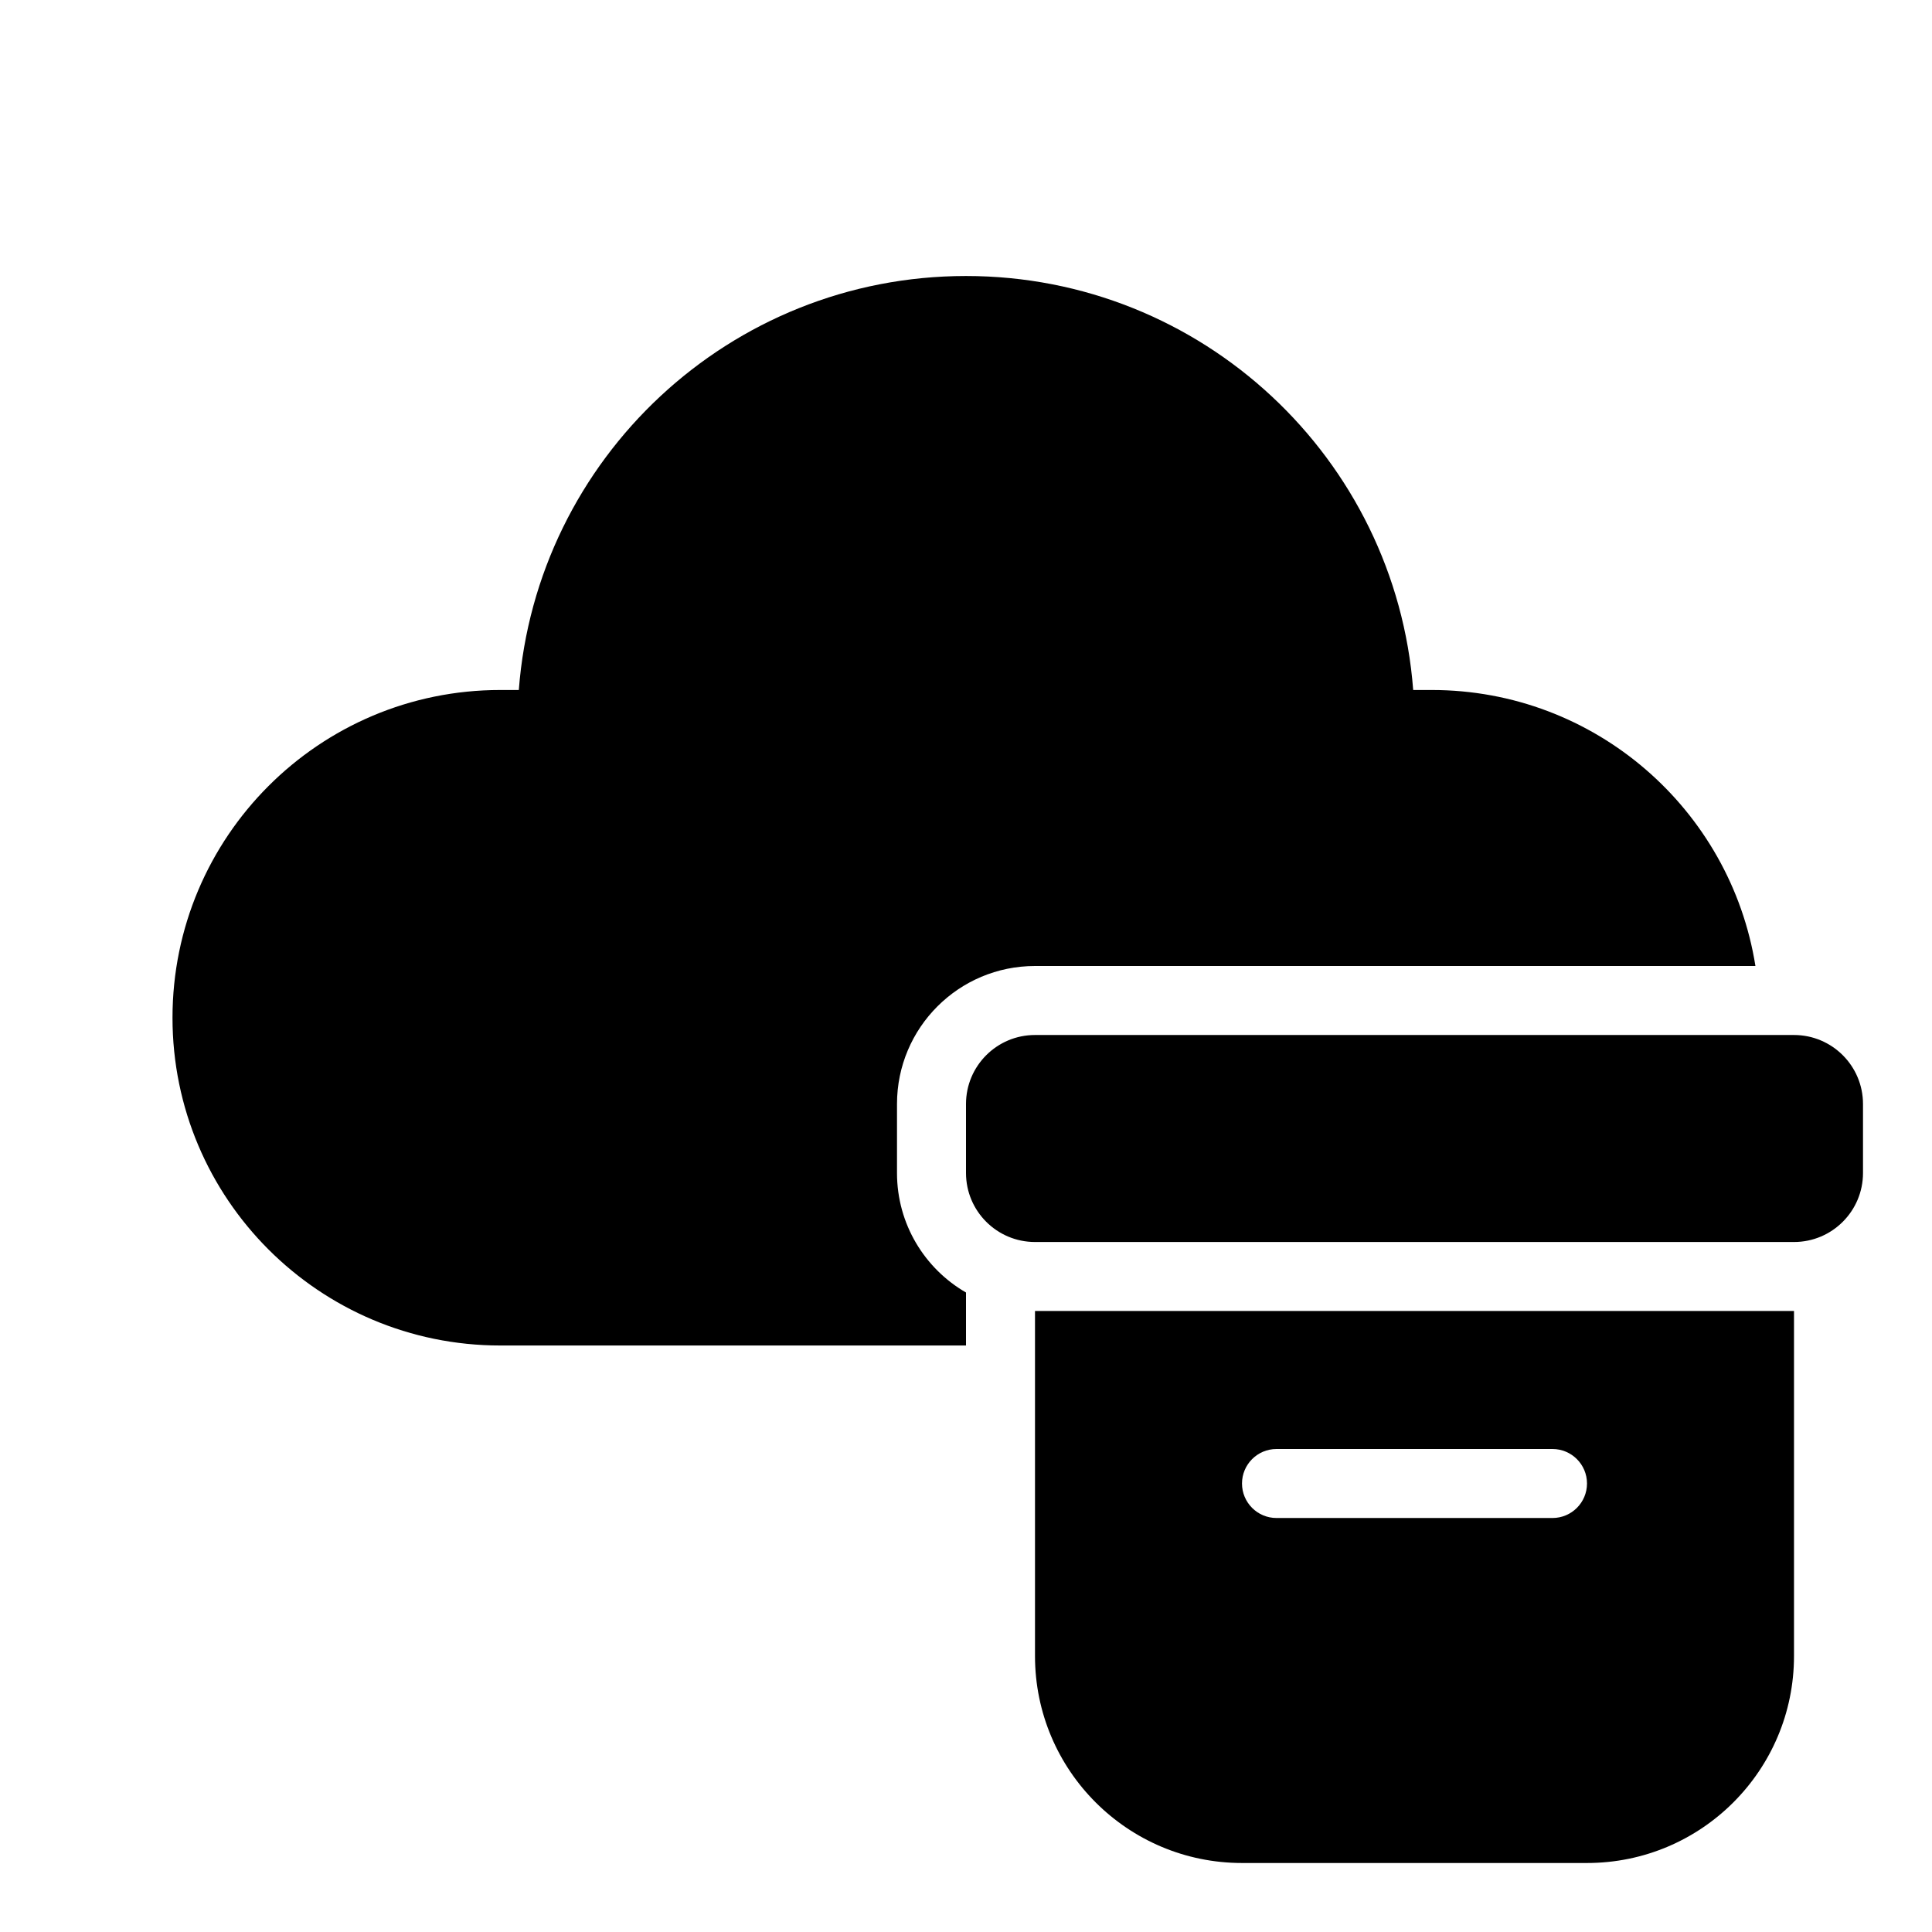 <svg xmlns="http://www.w3.org/2000/svg" viewBox="0 0 28 28" fill="none"><path d="M7.519 10C7.774 6.644 10.578 4 14 4C17.422 4 20.226 6.644 20.481 10H20.75C23.118 10 25.081 11.733 25.441 14H15C13.895 14 13 14.895 13 16V17C13 17.74 13.402 18.387 14 18.732V19.5H7.25C4.627 19.5 2.5 17.373 2.5 14.75C2.5 12.127 4.627 10 7.25 10H7.519ZM14 16C14 15.448 14.448 15 15 15H26C26.552 15 27 15.448 27 16V17C27 17.552 26.552 18 26 18H15C14.448 18 14 17.552 14 17V16ZM26 19H15V24C15 25.657 16.343 27 18 27H23C24.657 27 26 25.657 26 24V19ZM18.5 21H22.5C22.776 21 23 21.224 23 21.5C23 21.776 22.776 22 22.5 22H18.5C18.224 22 18 21.776 18 21.5C18 21.224 18.224 21 18.5 21Z" fill="currentColor"/></svg>